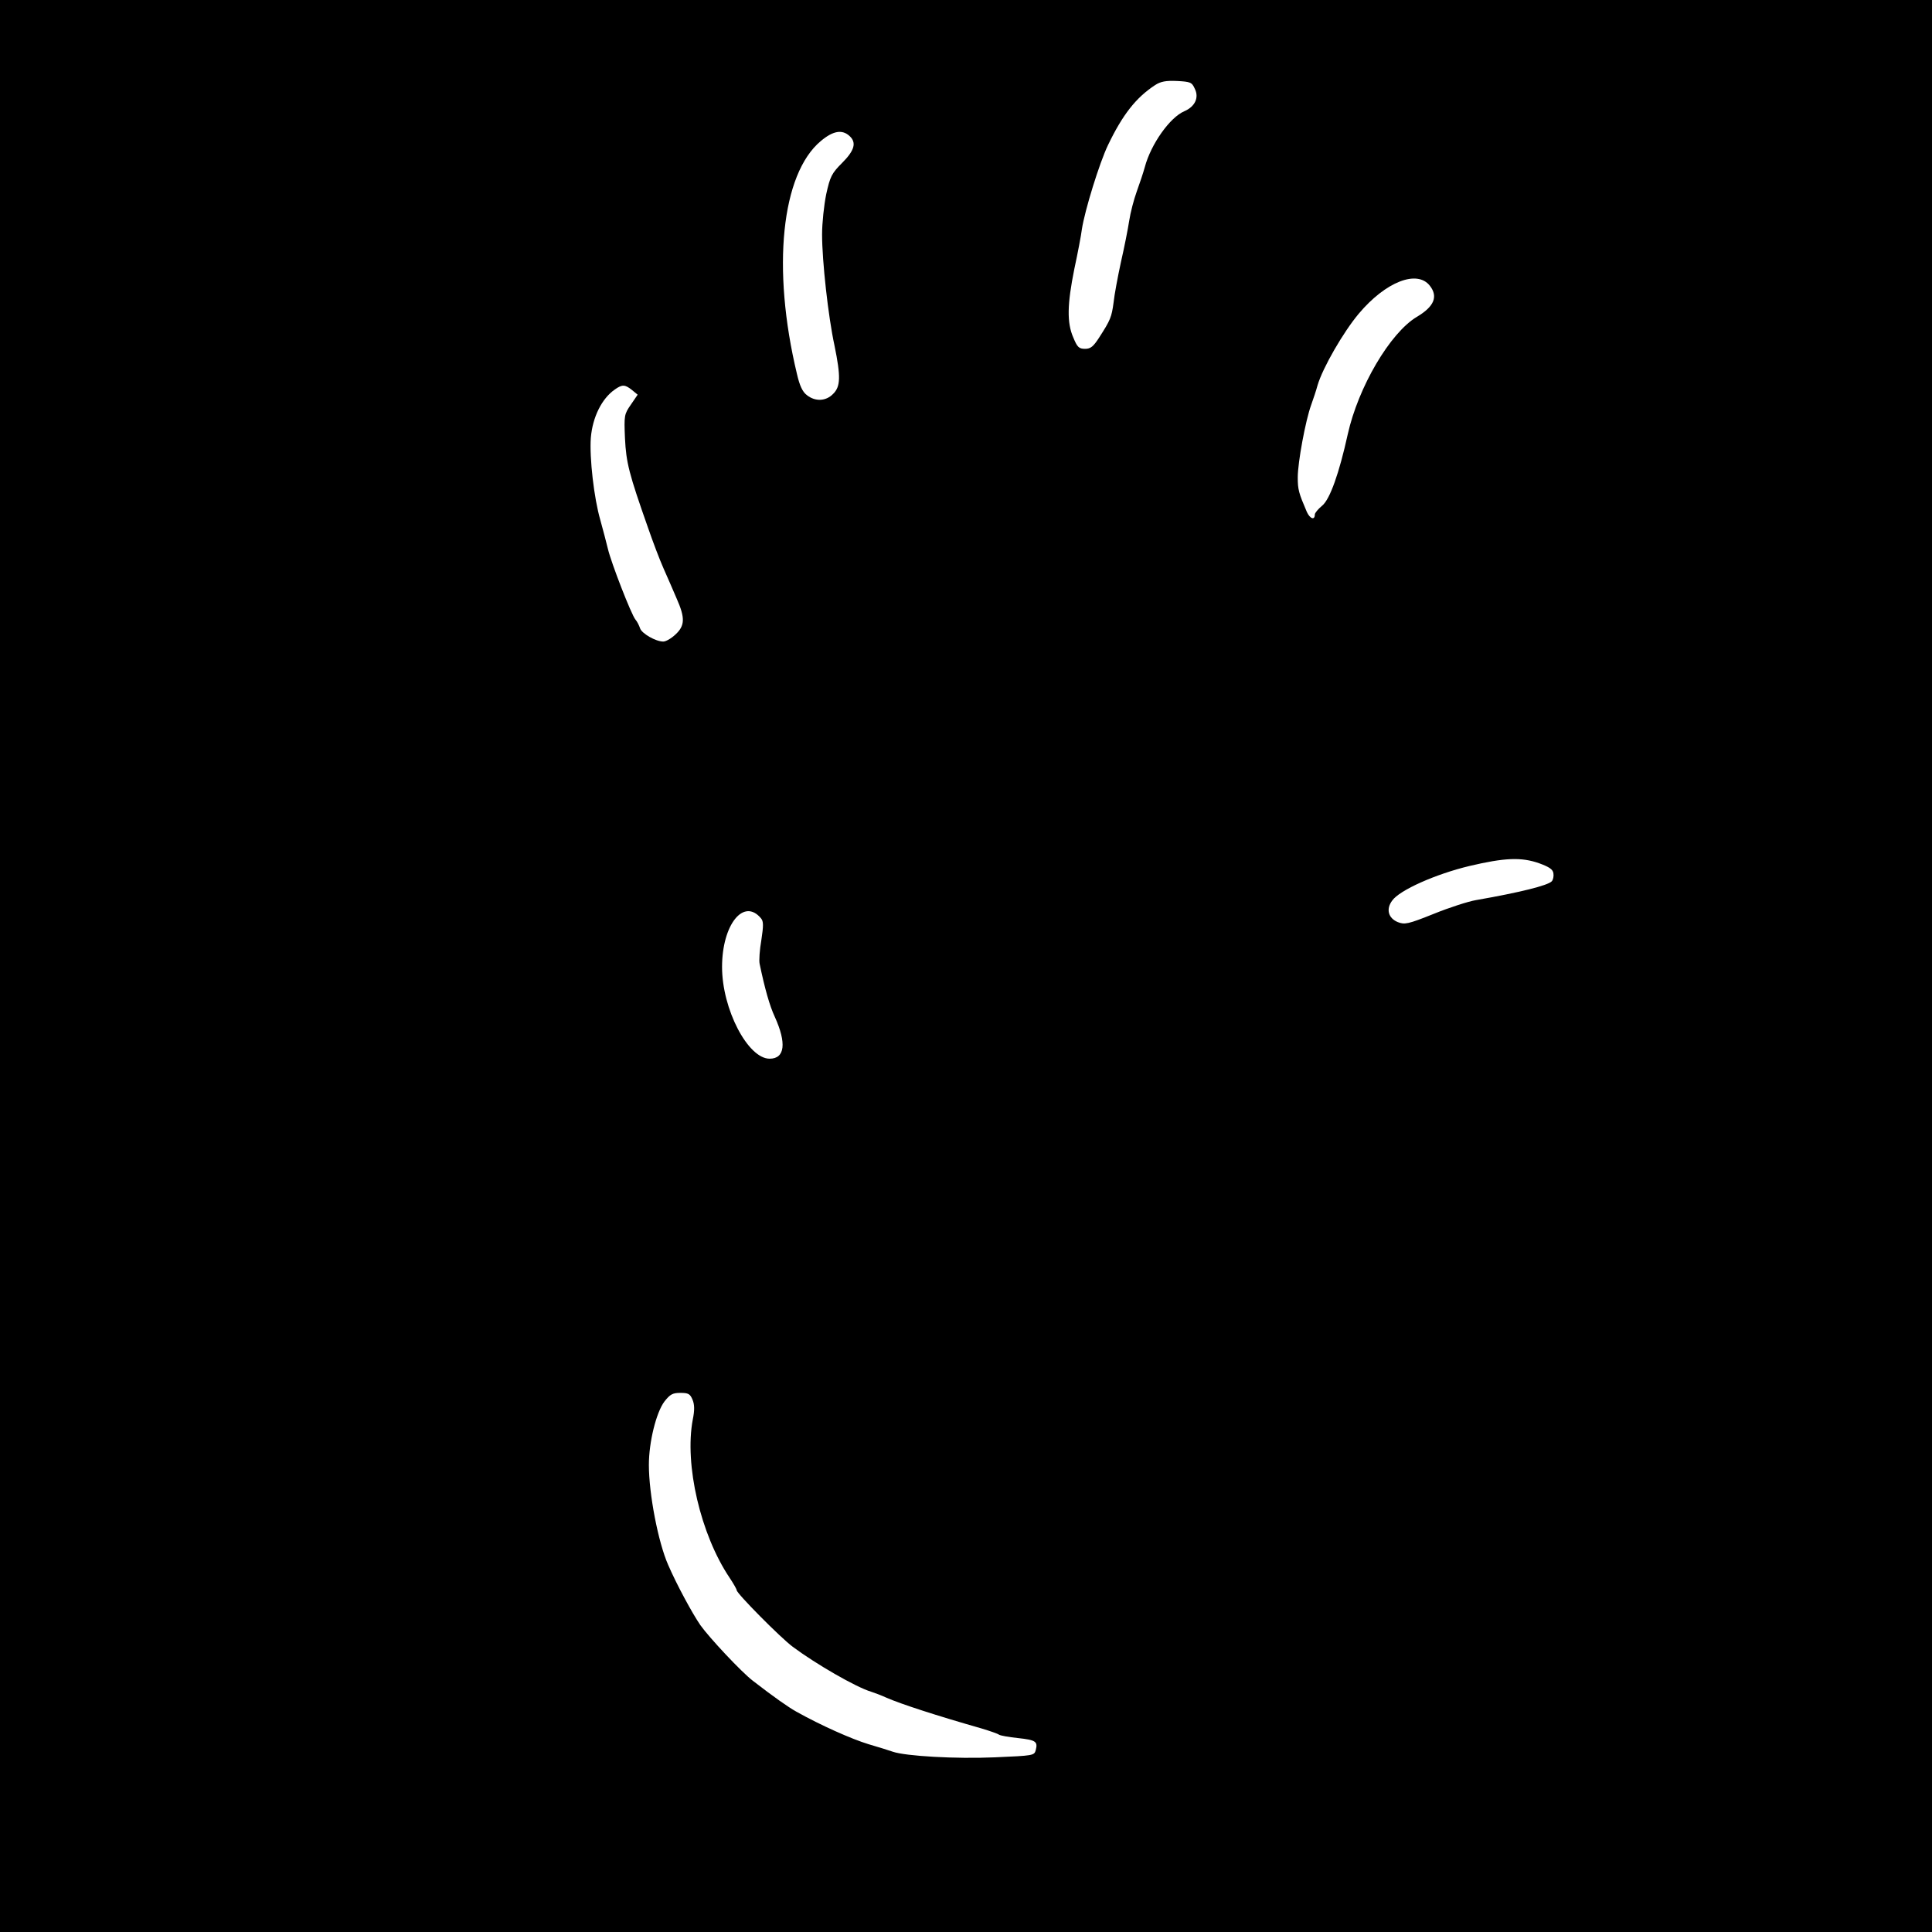 <?xml version="1.0" standalone="no"?>
<!DOCTYPE svg PUBLIC "-//W3C//DTD SVG 20010904//EN"
 "http://www.w3.org/TR/2001/REC-SVG-20010904/DTD/svg10.dtd">
<svg version="1.0" xmlns="http://www.w3.org/2000/svg"
 width="792pt" height="792pt" viewBox="0 0 792 792"
 preserveAspectRatio="xMidYMid meet">
<g transform="translate(0,792) scale(0.1,-0.1)"
fill="#000000" stroke="none">
<path d="M0 3960 l0 -3960 3960 0 3960 0 0 3960 0 3960 -3960 0 -3960 0 0
-3960z m4898 3596 c18 -36 1 -73 -43 -92 -59 -25 -137 -135 -162 -229 -6 -22
-21 -67 -33 -100 -12 -33 -26 -87 -31 -120 -5 -33 -20 -109 -34 -170 -13 -60
-27 -135 -30 -165 -8 -60 -13 -72 -58 -142 -25 -39 -36 -48 -59 -48 -25 0 -32
7 -48 46 -27 61 -25 137 4 281 14 65 28 138 31 163 12 78 72 272 107 345 60
125 115 195 193 246 23 15 44 19 90 17 55 -3 61 -5 73 -32z m-1416 -193 c30
-27 22 -59 -30 -111 -43 -43 -49 -56 -65 -128 -9 -44 -17 -118 -17 -165 0
-109 25 -336 51 -456 26 -127 25 -168 -6 -198 -29 -30 -73 -32 -107 -5 -18 13
-30 39 -41 87 -104 433 -64 820 98 955 50 42 87 48 117 21z m2380 -615 c34
-44 17 -85 -54 -127 -110 -66 -240 -288 -283 -481 -35 -159 -73 -267 -105
-293 -17 -14 -30 -30 -30 -36 0 -25 -20 -18 -33 11 -33 77 -37 91 -37 141 0
62 32 234 55 297 9 25 21 61 26 80 21 72 106 219 169 294 110 131 240 182 292
114z m-3271 -427 l23 -19 -28 -41 c-27 -39 -28 -44 -24 -138 5 -100 16 -144
95 -368 19 -55 47 -129 63 -165 16 -36 40 -91 54 -124 35 -79 34 -111 -5 -147
-17 -16 -39 -29 -50 -29 -31 0 -88 33 -95 54 -4 12 -12 28 -19 36 -17 20 -100
234 -113 290 -6 25 -20 78 -31 118 -26 89 -45 256 -39 337 7 85 45 161 98 198
31 22 42 21 71 -2z m3719 -1940 c41 -15 56 -25 58 -41 2 -12 -1 -27 -7 -33
-17 -17 -128 -45 -311 -77 -30 -5 -108 -30 -172 -56 -107 -43 -120 -45 -148
-34 -39 16 -49 53 -23 88 30 43 179 109 317 142 144 34 213 37 286 11z m-3190
-226 c10 -12 10 -30 1 -89 -7 -40 -10 -84 -7 -97 21 -101 41 -172 62 -217 49
-108 42 -172 -21 -172 -89 0 -195 203 -195 376 0 174 89 285 160 199z m-281
-1973 c8 -19 9 -42 1 -81 -35 -185 32 -472 151 -649 16 -24 29 -47 29 -51 0
-13 180 -195 230 -232 94 -70 258 -165 321 -184 13 -4 42 -15 64 -25 60 -26
201 -72 390 -126 33 -10 65 -21 70 -25 6 -4 40 -10 78 -14 73 -8 82 -14 73
-49 -6 -23 -10 -23 -168 -30 -160 -7 -366 5 -418 23 -14 5 -59 19 -100 31 -69
21 -195 77 -295 133 -34 19 -91 59 -179 127 -47 36 -178 176 -215 228 -33 48
-97 166 -132 247 -41 93 -79 291 -79 410 0 93 30 215 64 260 23 29 33 35 65
35 33 0 40 -4 50 -28z"/>
</g>
</svg>
